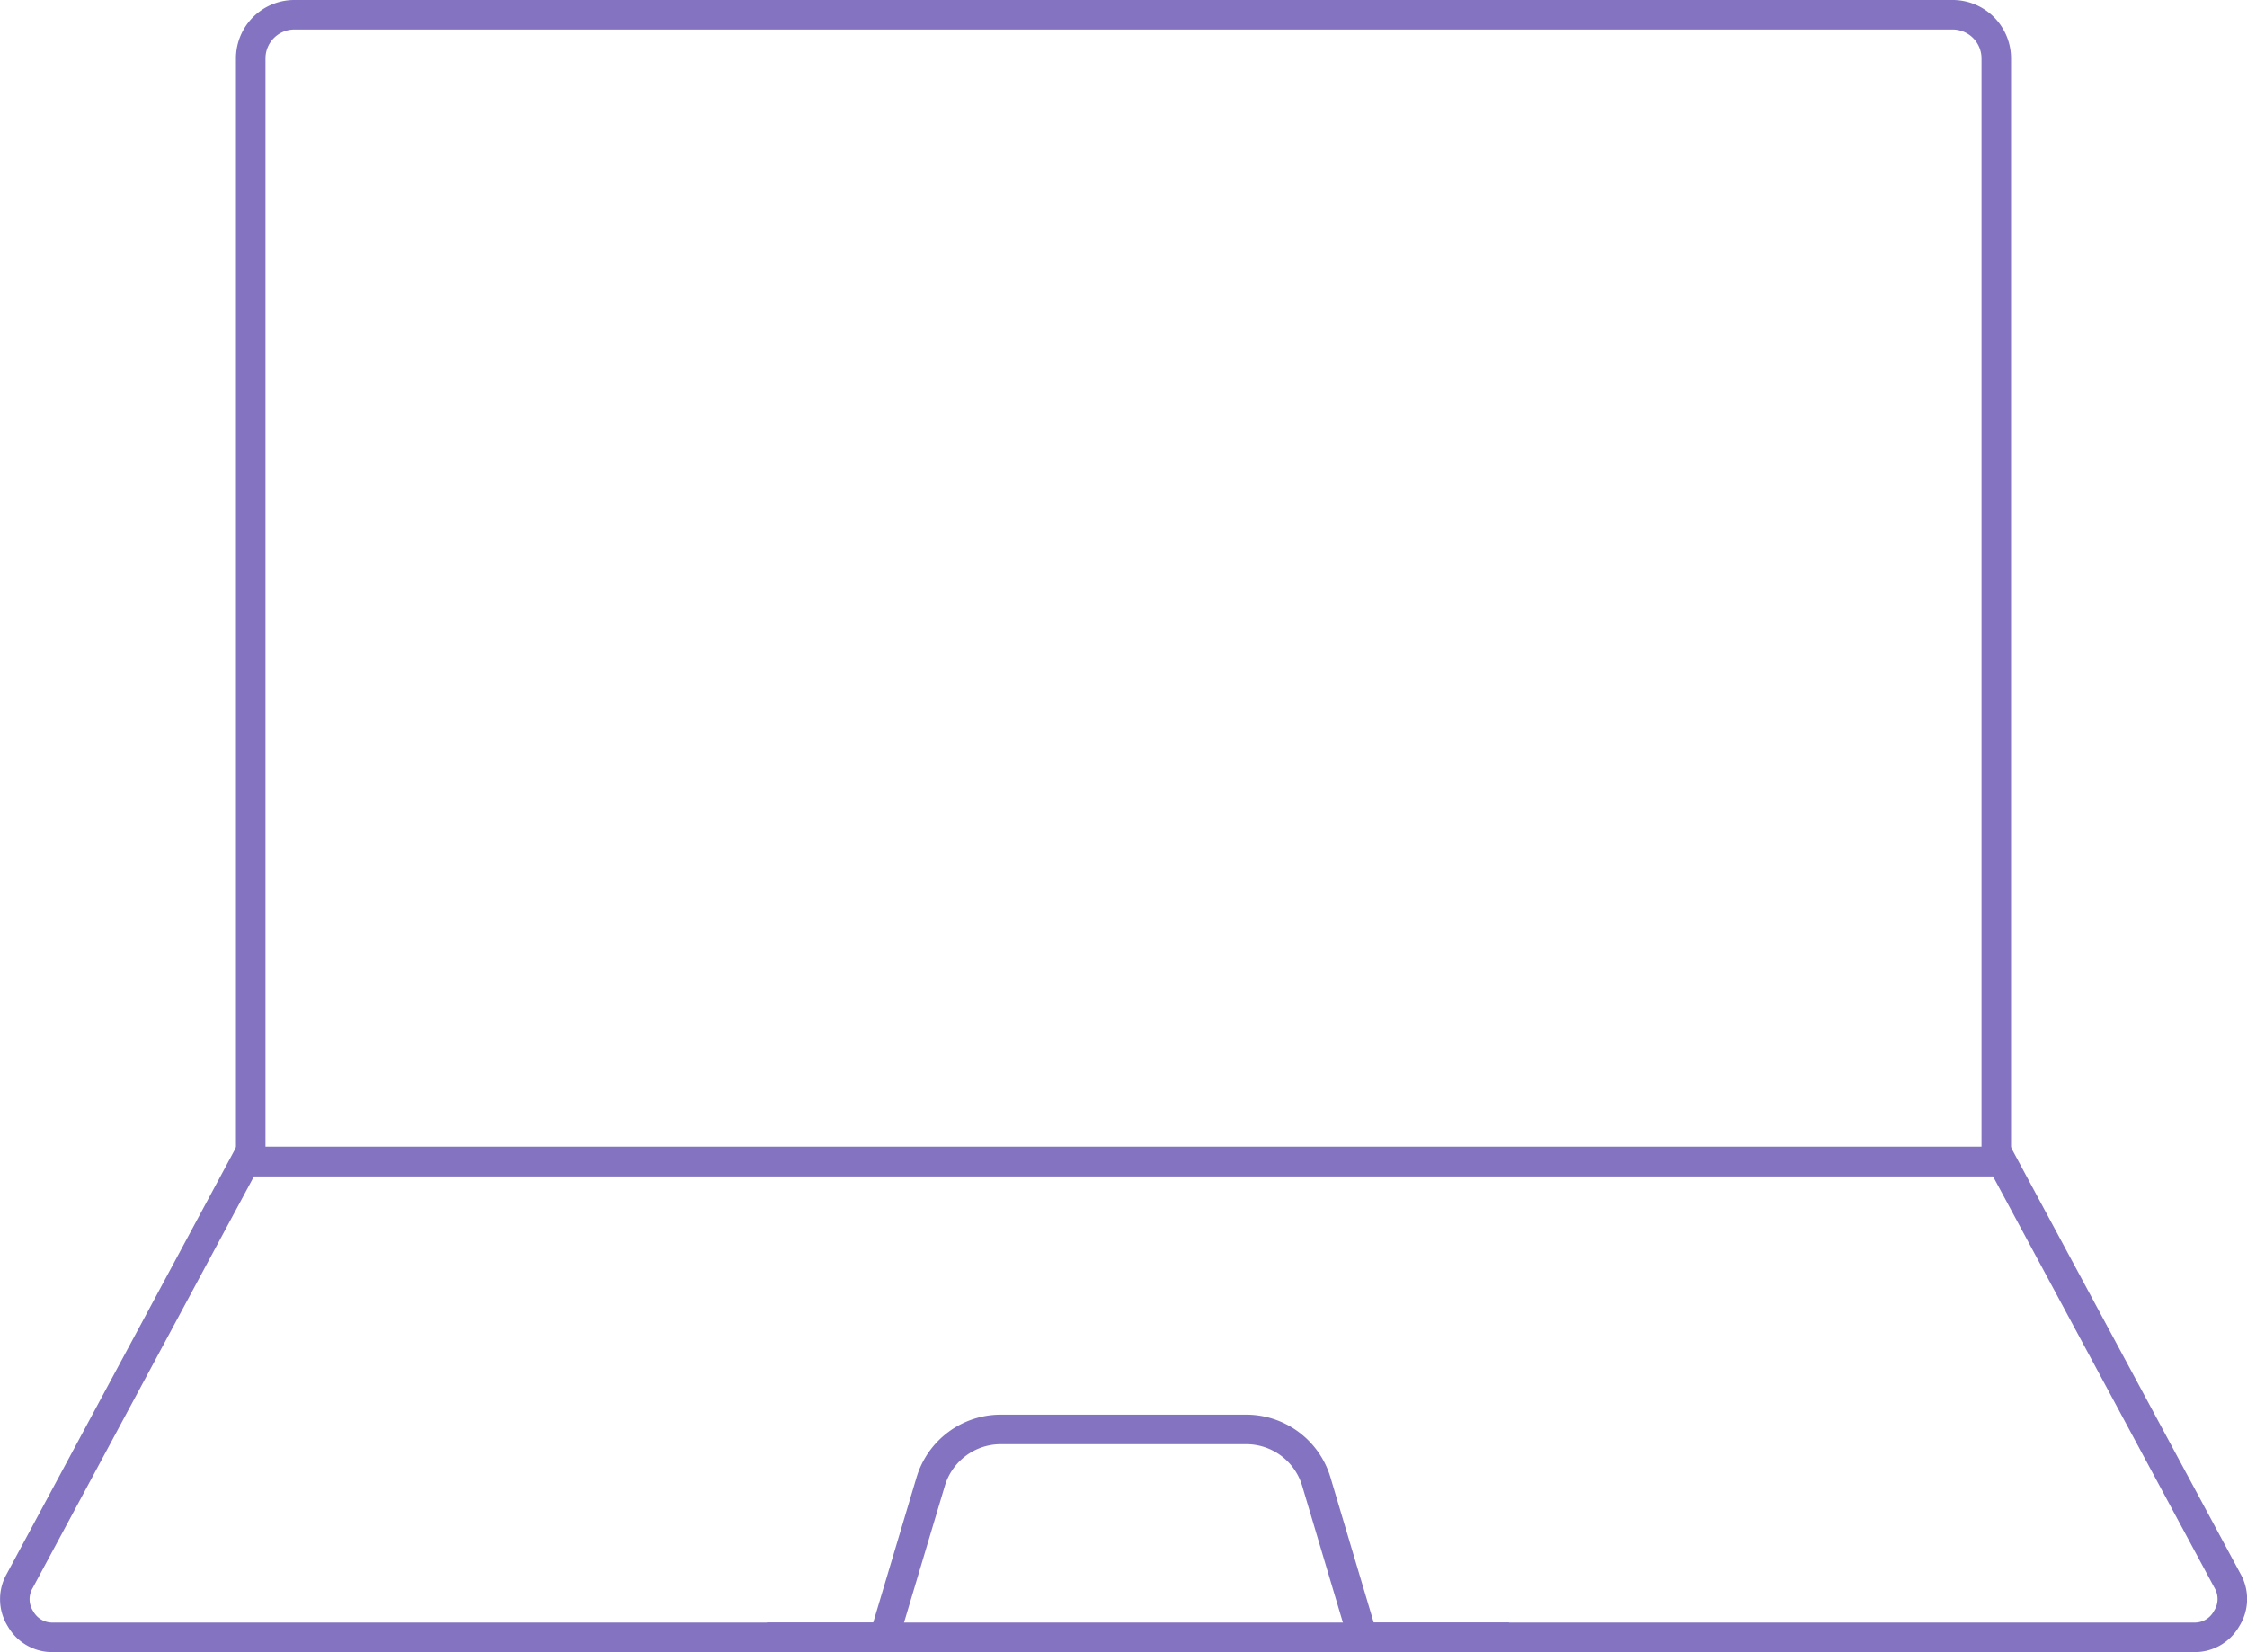 <svg xmlns="http://www.w3.org/2000/svg" viewBox="0 0 228.28 167.84"><defs><style>.cls-1{fill:none;stroke:#8373c1;stroke-miterlimit:10;stroke-width:3px;}</style></defs><g id="Layer_2" data-name="Layer 2"><g id="Capa_1" data-name="Capa 1"><path class="cls-1" d="M25.47,5.92A4.44,4.44,0,0,1,29.92,1.5H198.36a4.44,4.44,0,0,1,4.45,4.42V118H25.47Z"/><path class="cls-1" d="M226.2,164.45a3.7,3.7,0,0,1-3.33,1.89H138.44l-4.7-15.78a7.43,7.43,0,0,0-7.16-5.34H101.7a7.43,7.43,0,0,0-7.16,5.34l-4.71,15.78H5.41a3.7,3.7,0,0,1-3.33-1.89A3.71,3.71,0,0,1,2,160.62L24.91,118H203.37l22.92,42.59A3.71,3.71,0,0,1,226.2,164.45Z"/><line class="cls-1" x1="77.92" y1="166.34" x2="153.3" y2="166.34"/></g></g></svg>